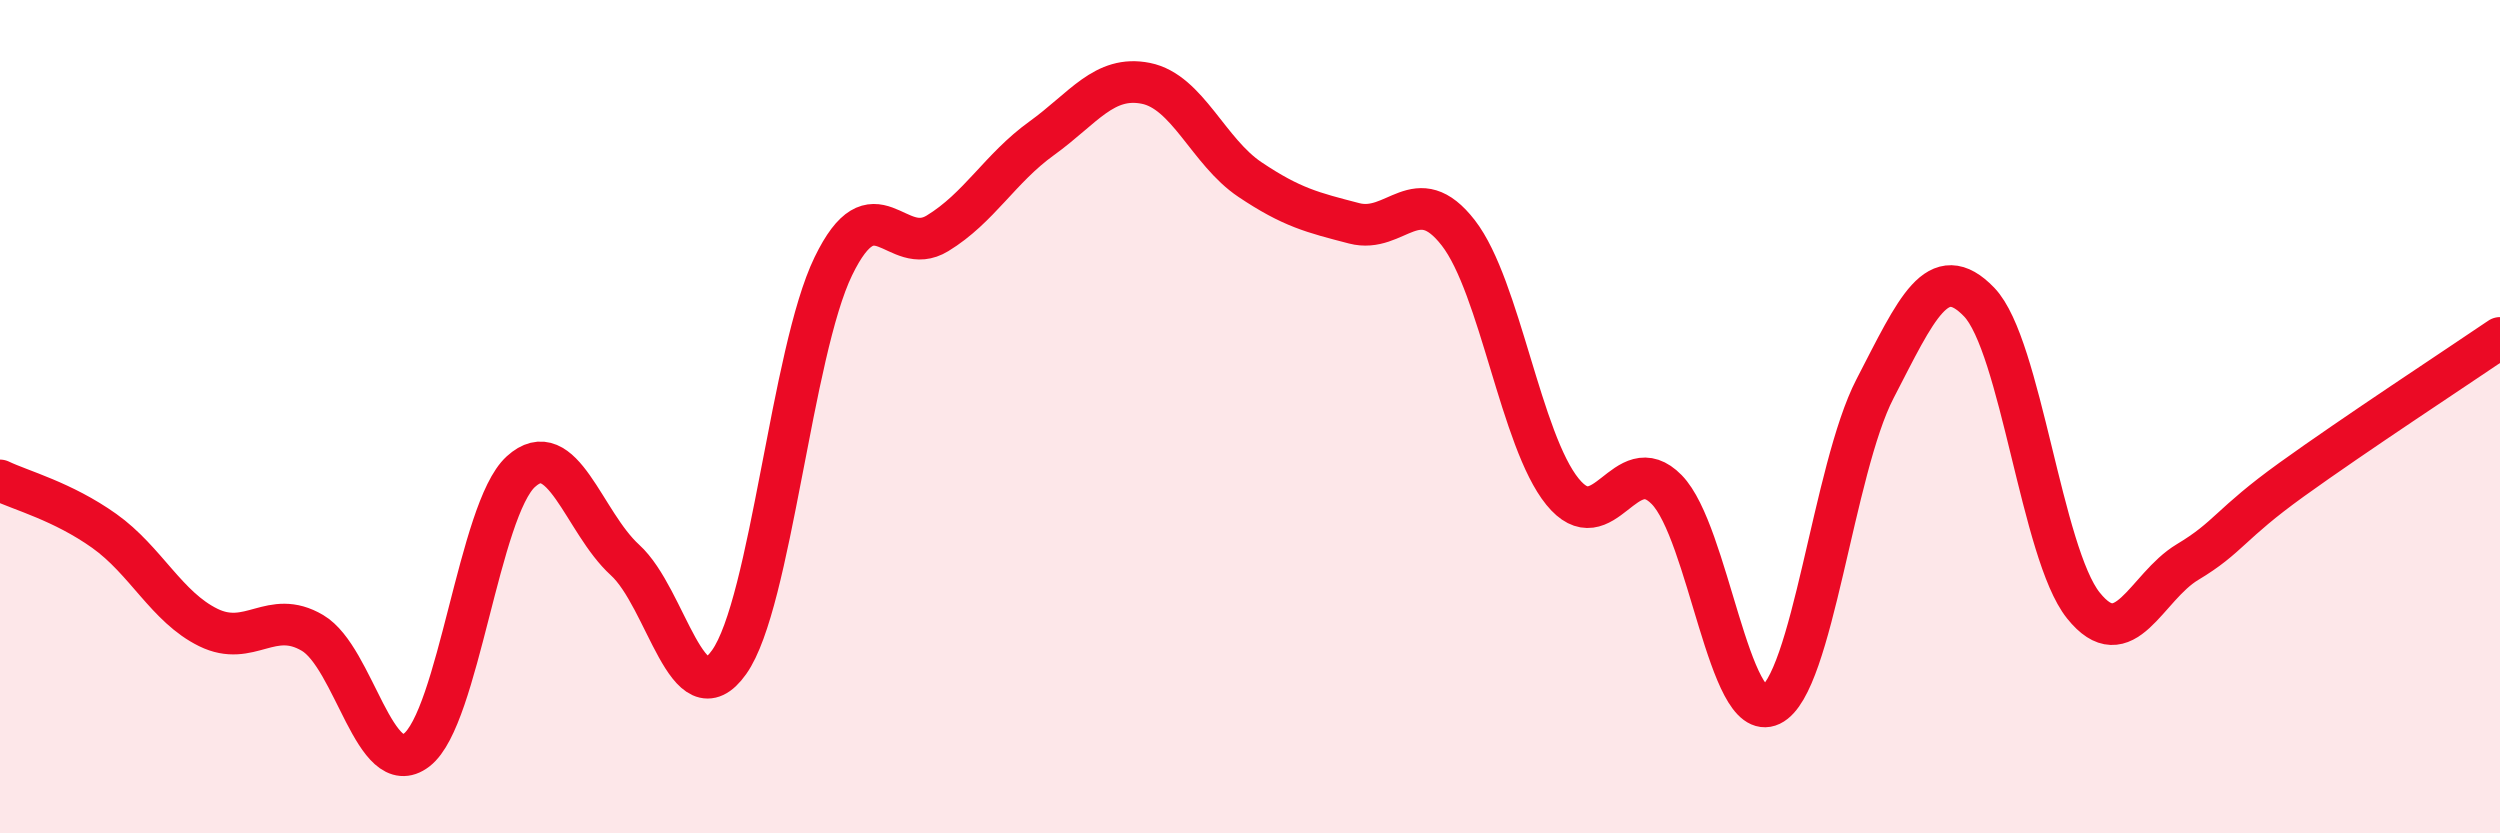 
    <svg width="60" height="20" viewBox="0 0 60 20" xmlns="http://www.w3.org/2000/svg">
      <path
        d="M 0,11.53 C 0.5,11.77 1.5,12.03 2.5,12.74 C 3.5,13.45 4,14.57 5,15.06 C 6,15.55 6.5,14.6 7.5,15.19 C 8.5,15.78 9,18.77 10,18 C 11,17.23 11.5,12.23 12.5,11.32 C 13.5,10.41 14,12.53 15,13.44 C 16,14.35 16.5,17.3 17.5,15.89 C 18.5,14.48 19,8.45 20,6.39 C 21,4.33 21.5,6.21 22.5,5.6 C 23.5,4.99 24,4.04 25,3.32 C 26,2.6 26.5,1.8 27.5,2 C 28.5,2.2 29,3.64 30,4.31 C 31,4.98 31.5,5.1 32.5,5.36 C 33.5,5.62 34,4.3 35,5.59 C 36,6.88 36.5,10.57 37.5,11.8 C 38.5,13.03 39,10.73 40,11.75 C 41,12.77 41.5,17.4 42.5,16.92 C 43.5,16.44 44,11.26 45,9.33 C 46,7.4 46.5,6.21 47.5,7.25 C 48.5,8.29 49,13.28 50,14.53 C 51,15.78 51.5,14.09 52.5,13.49 C 53.5,12.89 53.5,12.59 55,11.51 C 56.5,10.43 59,8.79 60,8.11L60 20L0 20Z"
        fill="#EB0A25"
        opacity="0.1"
        stroke-linecap="round"
        stroke-linejoin="round"
      />
      <path
        d="M 0,11.53 C 0.5,11.77 1.5,12.03 2.5,12.74 C 3.5,13.45 4,14.57 5,15.06 C 6,15.55 6.5,14.6 7.5,15.19 C 8.5,15.78 9,18.77 10,18 C 11,17.23 11.5,12.23 12.5,11.32 C 13.5,10.41 14,12.53 15,13.44 C 16,14.35 16.5,17.3 17.5,15.89 C 18.5,14.48 19,8.45 20,6.39 C 21,4.33 21.5,6.21 22.5,5.6 C 23.5,4.99 24,4.04 25,3.32 C 26,2.6 26.5,1.8 27.5,2 C 28.5,2.2 29,3.64 30,4.31 C 31,4.98 31.5,5.1 32.5,5.36 C 33.5,5.62 34,4.3 35,5.59 C 36,6.88 36.5,10.57 37.5,11.8 C 38.5,13.03 39,10.73 40,11.75 C 41,12.77 41.5,17.4 42.5,16.92 C 43.5,16.44 44,11.26 45,9.33 C 46,7.4 46.5,6.21 47.5,7.25 C 48.5,8.29 49,13.28 50,14.53 C 51,15.78 51.5,14.09 52.5,13.49 C 53.5,12.89 53.5,12.59 55,11.51 C 56.5,10.43 59,8.79 60,8.11"
        stroke="#EB0A25"
        stroke-width="1"
        fill="none"
        stroke-linecap="round"
        stroke-linejoin="round"
      />
    </svg>
  